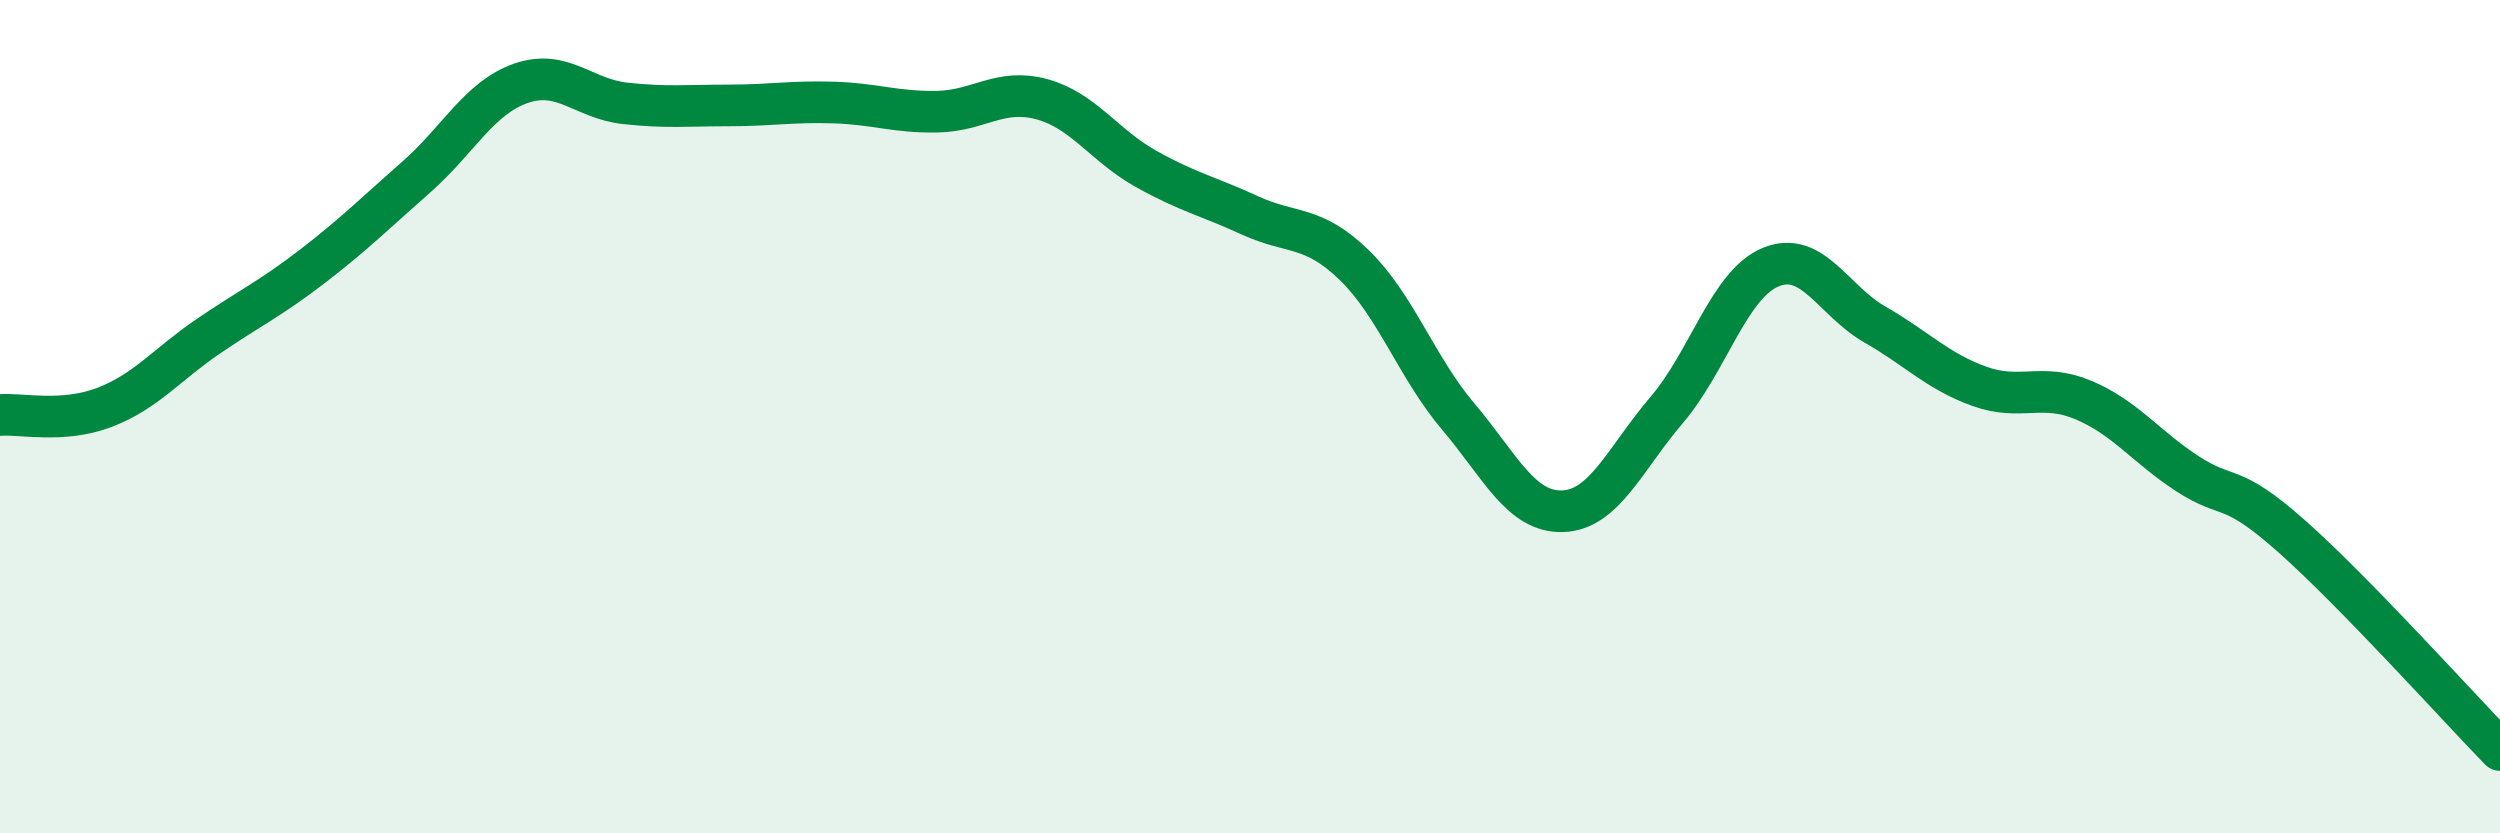 
    <svg width="60" height="20" viewBox="0 0 60 20" xmlns="http://www.w3.org/2000/svg">
      <path
        d="M 0,9.96 C 0.5,9.92 1.5,10.16 2.5,9.78 C 3.5,9.4 4,8.75 5,8.07 C 6,7.39 6.5,7.16 7.5,6.39 C 8.5,5.62 9,5.12 10,4.24 C 11,3.36 11.5,2.35 12.5,2 C 13.5,1.65 14,2.37 15,2.48 C 16,2.59 16.5,2.53 17.5,2.53 C 18.5,2.53 19,2.43 20,2.46 C 21,2.49 21.5,2.7 22.5,2.68 C 23.5,2.66 24,2.11 25,2.38 C 26,2.65 26.5,3.49 27.5,4.05 C 28.5,4.61 29,4.71 30,5.17 C 31,5.63 31.5,5.39 32.5,6.36 C 33.5,7.33 34,8.82 35,10 C 36,11.18 36.5,12.3 37.5,12.27 C 38.5,12.24 39,11.01 40,9.84 C 41,8.67 41.5,6.82 42.5,6.41 C 43.5,6 44,7.22 45,7.79 C 46,8.36 46.5,8.91 47.5,9.27 C 48.5,9.63 49,9.18 50,9.6 C 51,10.02 51.5,10.72 52.5,11.37 C 53.5,12.02 53.5,11.54 55,12.87 C 56.5,14.2 59,16.97 60,18L60 20L0 20Z"
        fill="#008740"
        opacity="0.1"
        stroke-linecap="round"
        stroke-linejoin="round"
      />
      <path
        d="M 0,9.96 C 0.5,9.92 1.5,10.16 2.5,9.78 C 3.5,9.4 4,8.75 5,8.07 C 6,7.39 6.5,7.16 7.5,6.39 C 8.5,5.62 9,5.12 10,4.24 C 11,3.36 11.5,2.35 12.5,2 C 13.5,1.65 14,2.37 15,2.48 C 16,2.59 16.5,2.53 17.5,2.53 C 18.5,2.53 19,2.43 20,2.46 C 21,2.49 21.5,2.7 22.5,2.68 C 23.5,2.66 24,2.11 25,2.38 C 26,2.65 26.5,3.49 27.5,4.05 C 28.5,4.61 29,4.71 30,5.17 C 31,5.63 31.5,5.39 32.5,6.36 C 33.5,7.33 34,8.82 35,10 C 36,11.18 36.5,12.3 37.5,12.27 C 38.5,12.24 39,11.01 40,9.84 C 41,8.67 41.5,6.82 42.5,6.41 C 43.5,6 44,7.22 45,7.79 C 46,8.36 46.5,8.91 47.5,9.27 C 48.5,9.63 49,9.18 50,9.6 C 51,10.02 51.5,10.72 52.5,11.37 C 53.5,12.02 53.5,11.54 55,12.87 C 56.5,14.2 59,16.97 60,18"
        stroke="#008740"
        stroke-width="1"
        fill="none"
        stroke-linecap="round"
        stroke-linejoin="round"
      />
    </svg>
  